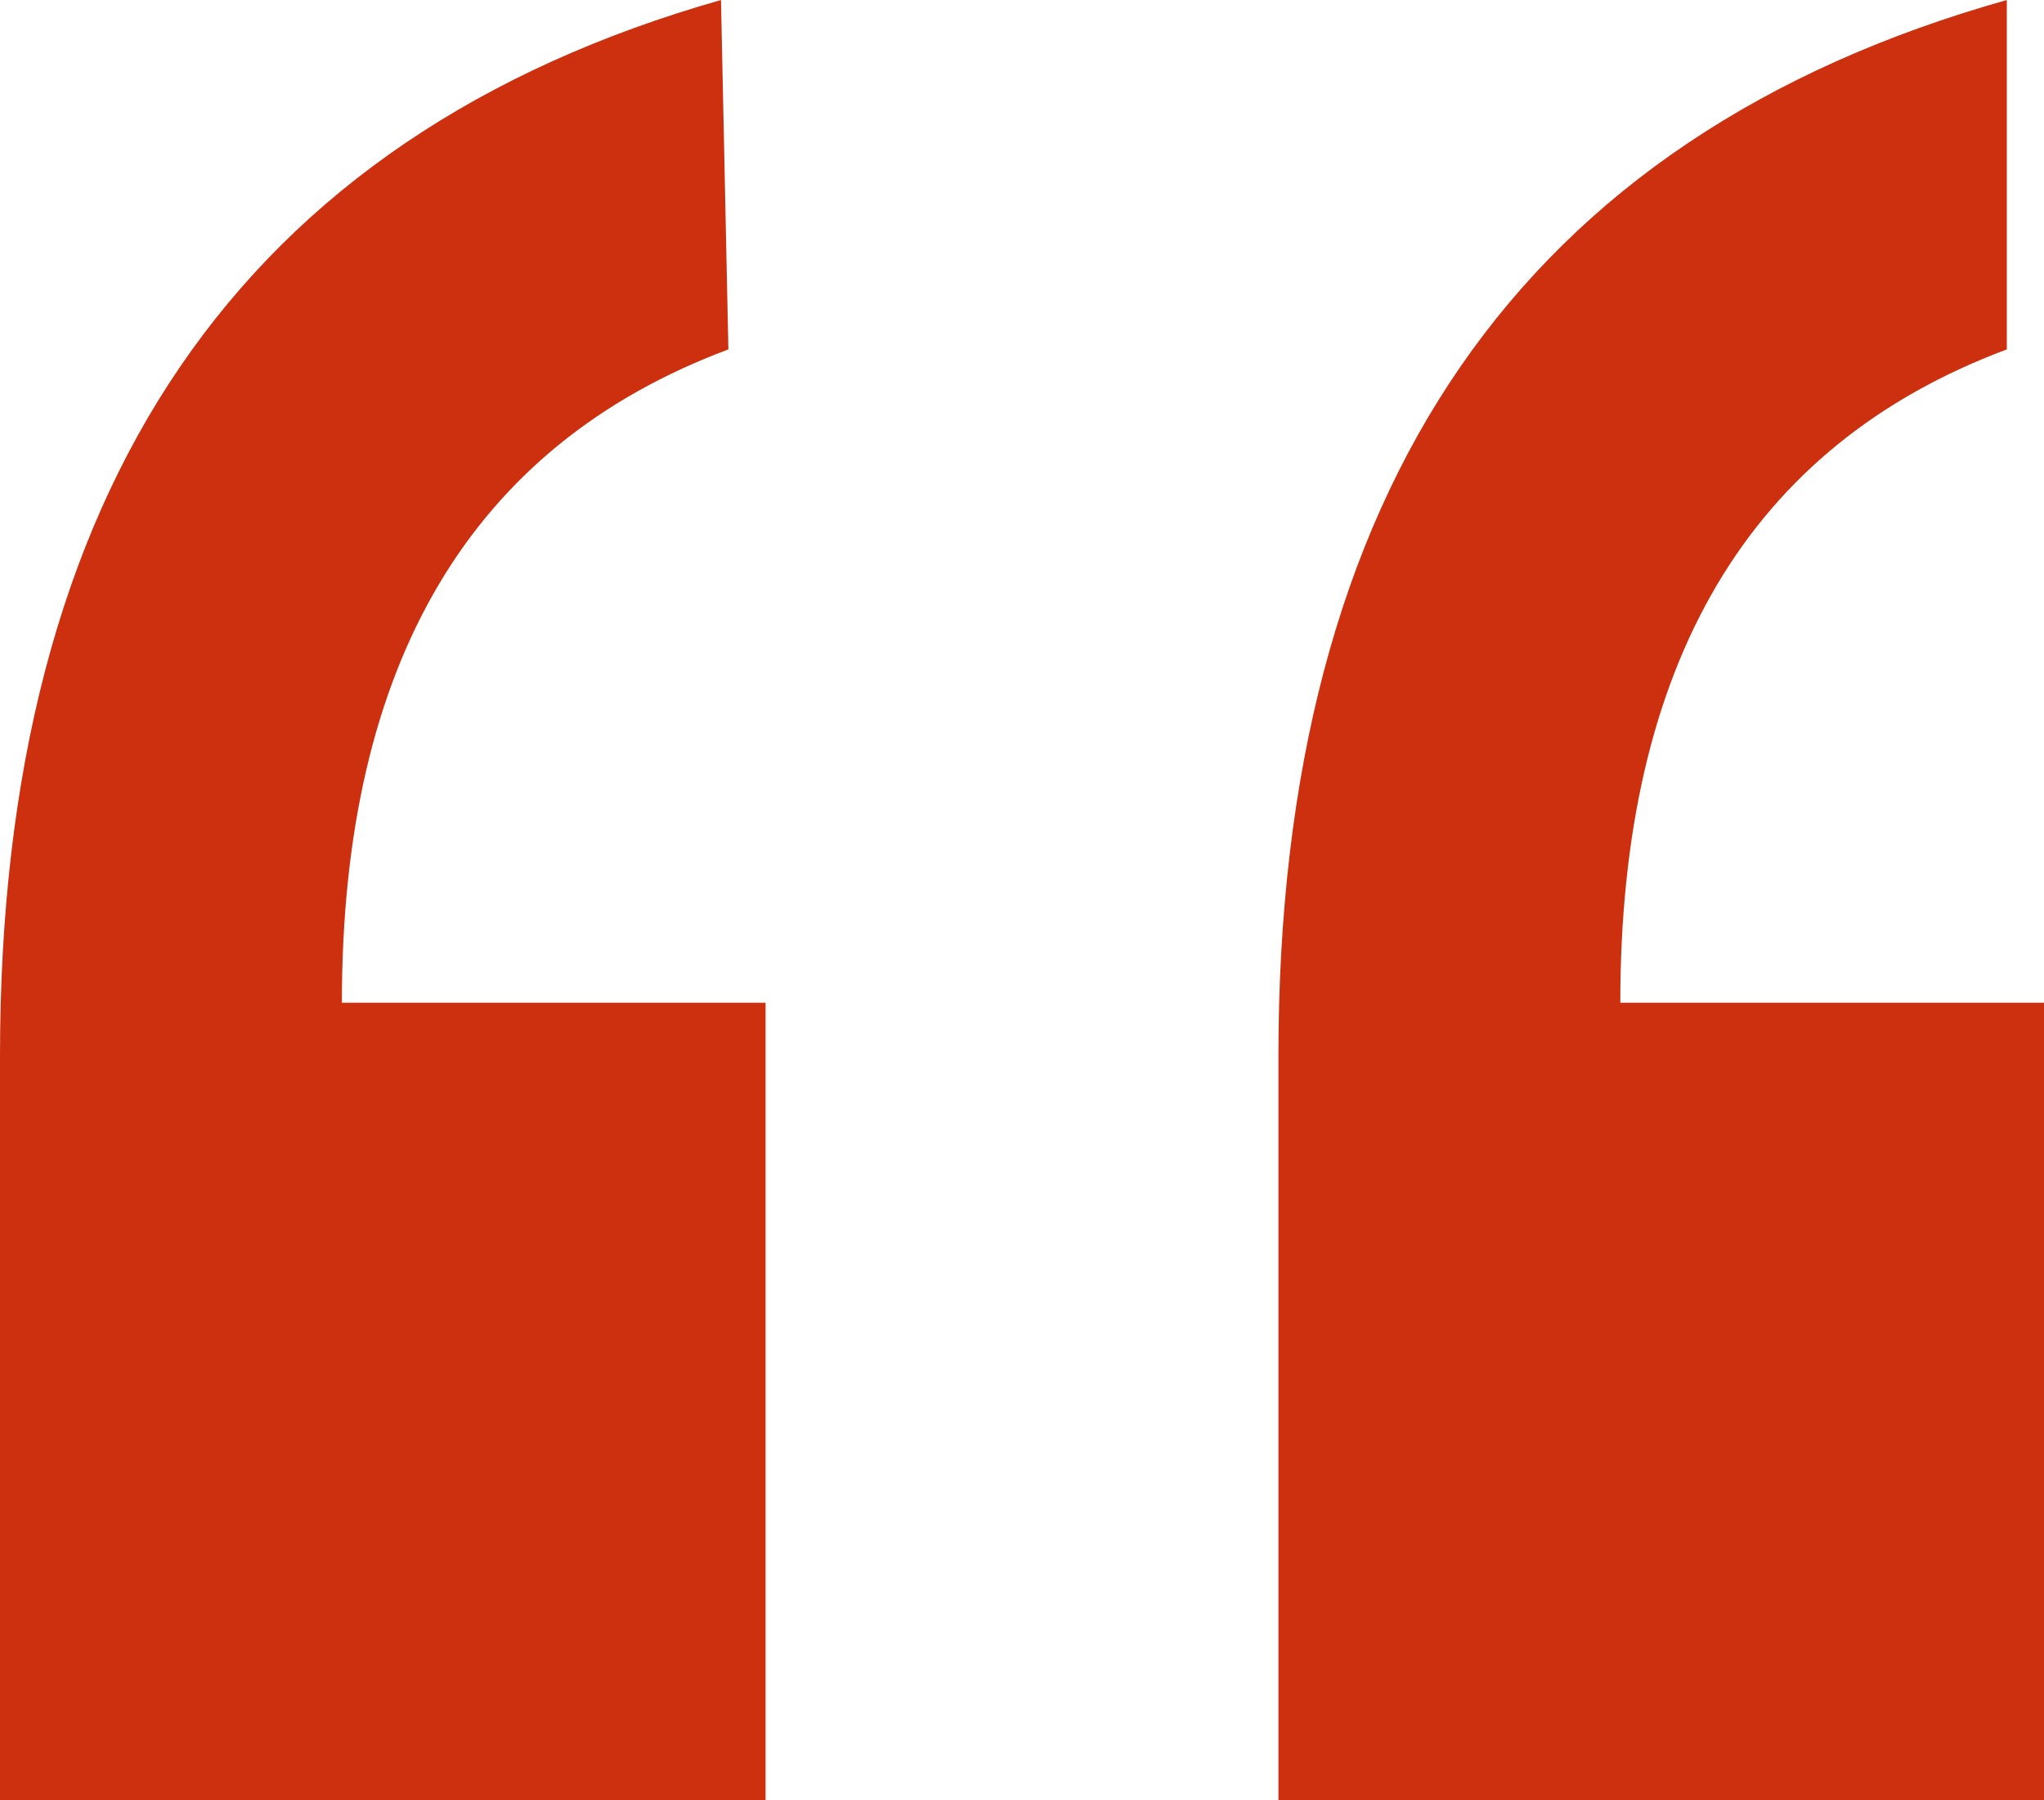 <?xml version="1.0" encoding="UTF-8"?> <svg xmlns="http://www.w3.org/2000/svg" width="42" height="37" viewBox="0 0 42 37" fill="none"><path d="M14.815 0L14.967 7.181C9.673 9.159 7.025 13.634 7.025 20.608H15.731V37H0V21.7C0 10.044 4.938 2.81 14.815 0ZM41.236 0V7.181C35.942 9.159 33.294 13.634 33.294 20.608H42V37H26.269V21.7C26.269 10.044 31.258 2.81 41.236 0Z" fill="#CD300E"></path></svg> 